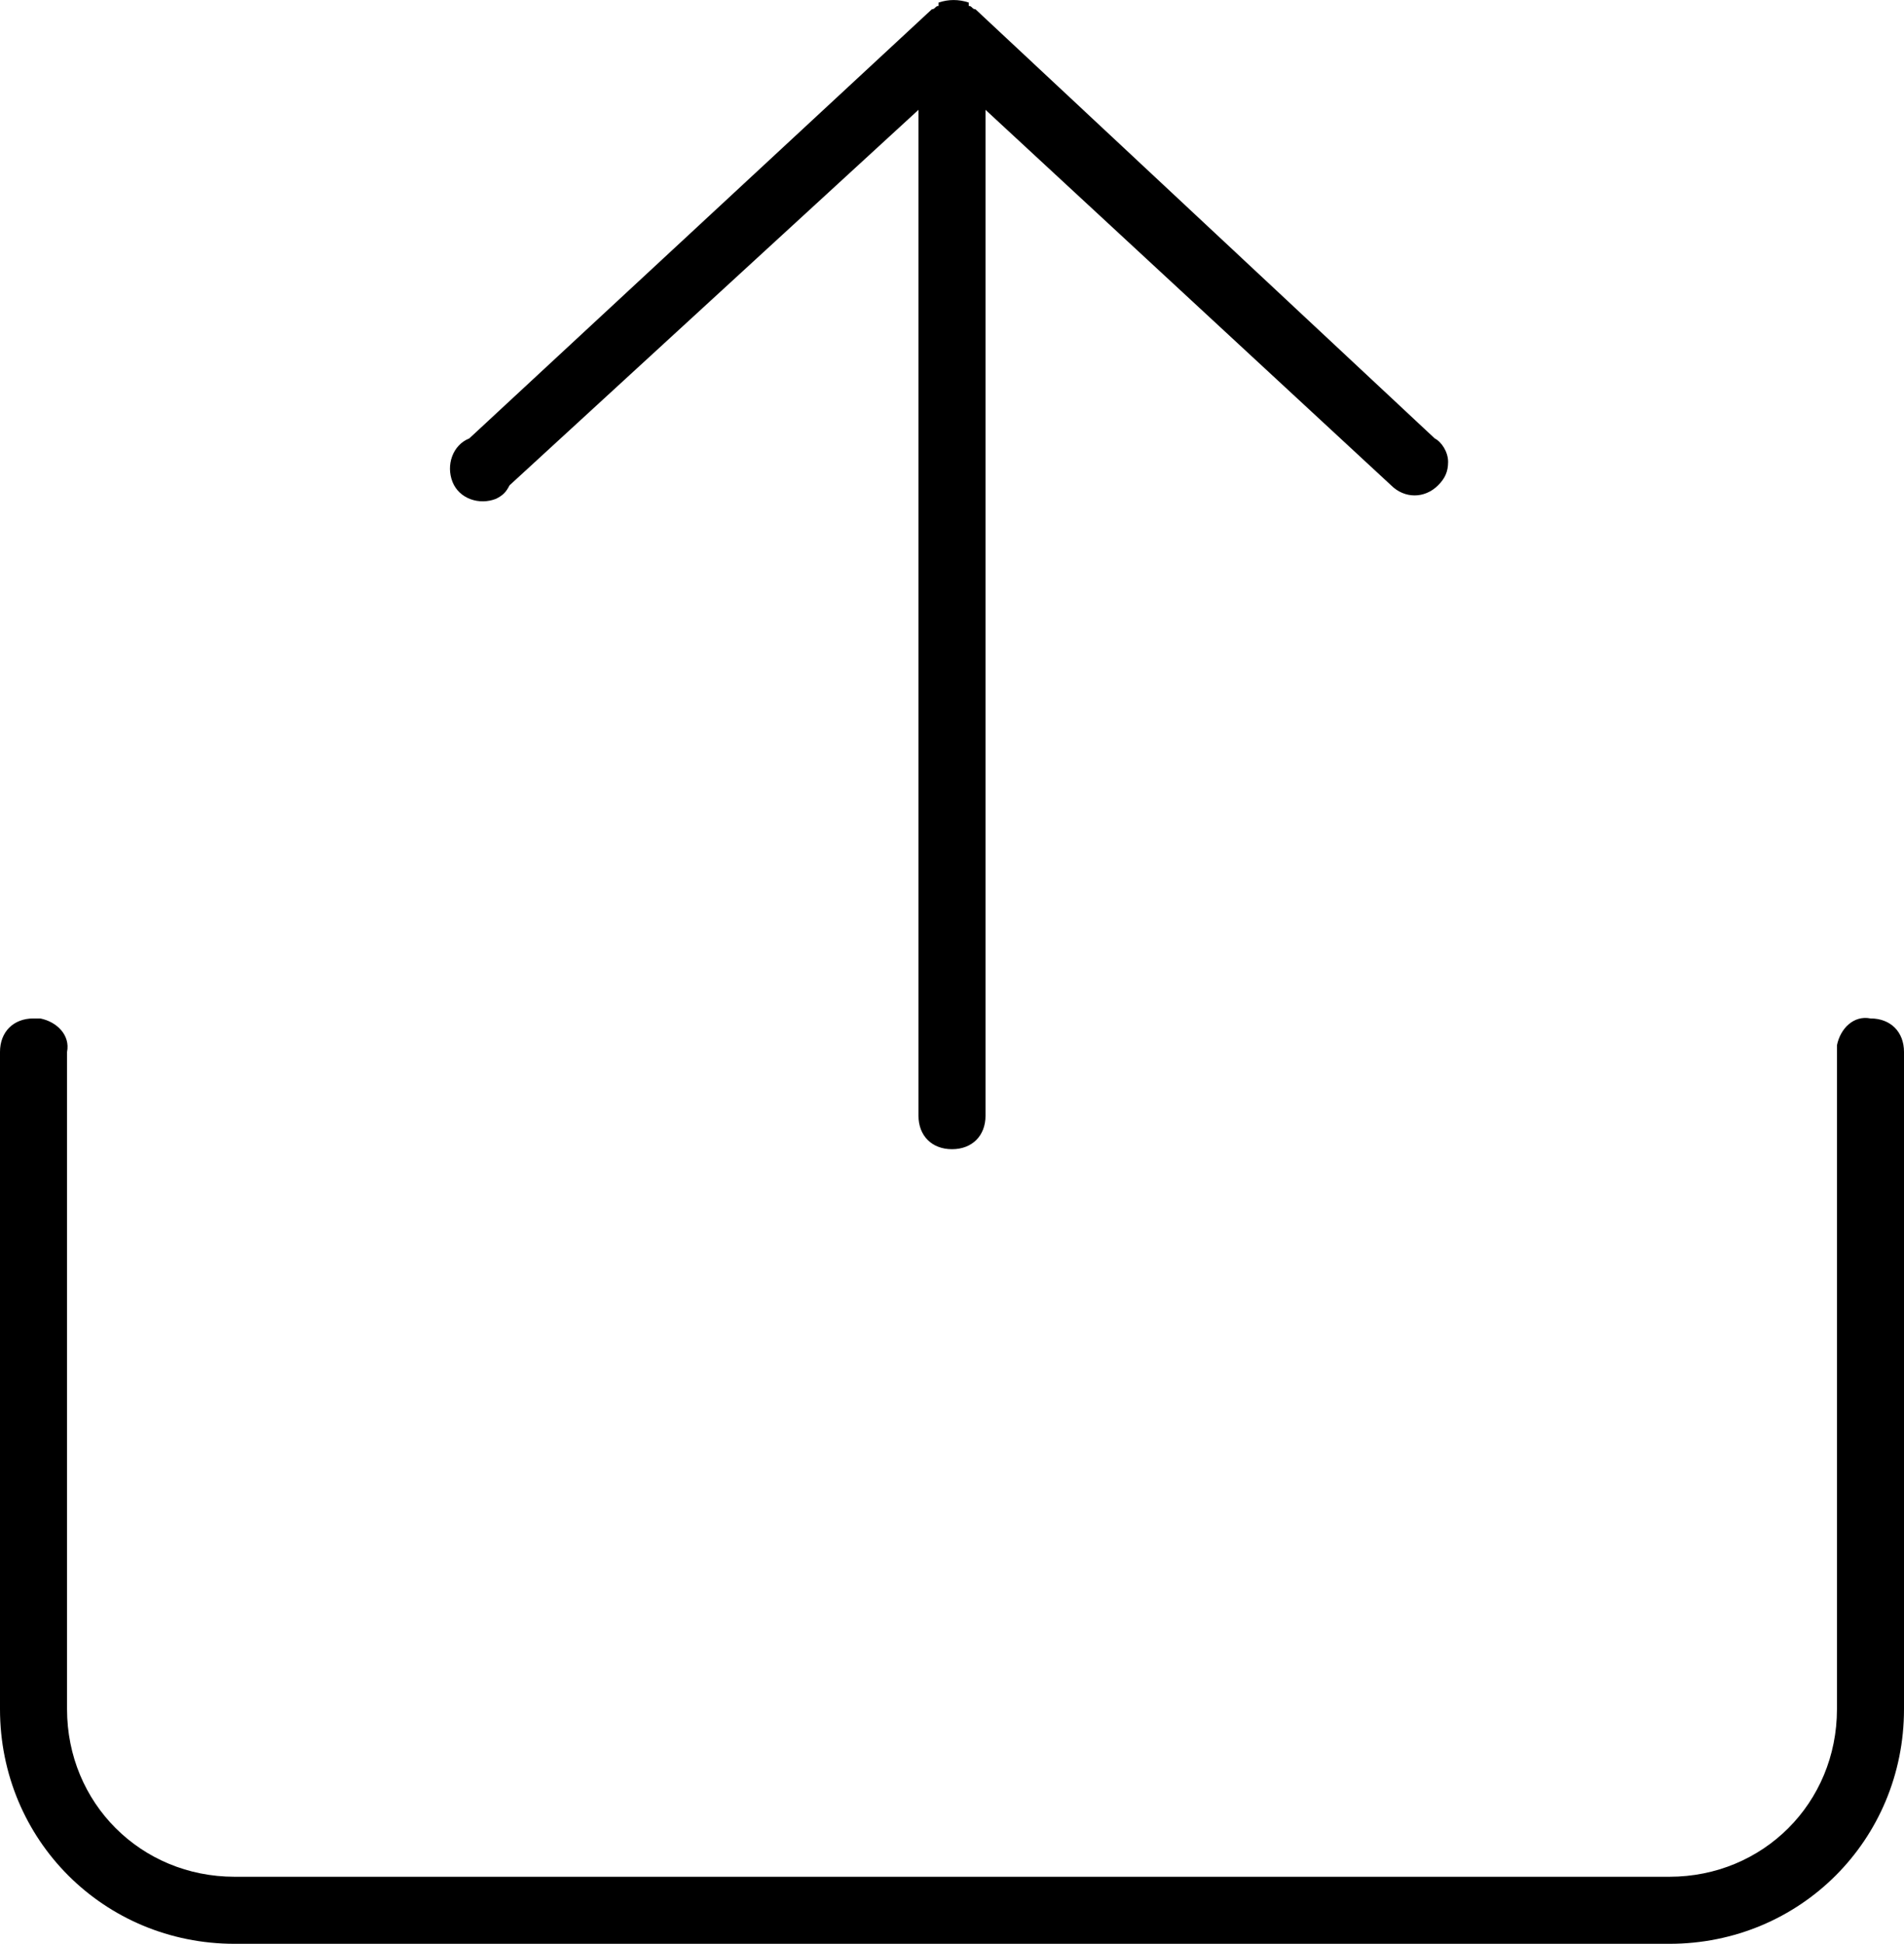 <?xml version="1.0" encoding="UTF-8" standalone="no"?>
<svg
   xmlns:dc="http://purl.org/dc/elements/1.1/"
   xmlns:cc="http://creativecommons.org/ns#"
   xmlns:rdf="http://www.w3.org/1999/02/22-rdf-syntax-ns#"
   xmlns:svg="http://www.w3.org/2000/svg"
   xmlns="http://www.w3.org/2000/svg"
   xmlns:sodipodi="http://sodipodi.sourceforge.net/DTD/sodipodi-0.dtd"
   xmlns:inkscape="http://www.inkscape.org/namespaces/inkscape"
   version="1.1"
   x="0px"
   y="0px"
   viewBox="0 0 56.8 57.975"
   xml:space="preserve"
   id="svg14"
   sodipodi:docname="out.svg"
   width="56.8"
   height="57.975"
   inkscape:version="0.92.4 (5da689c313, 2019-01-14)"><defs
     id="defs18" /><sodipodi:namedview
     pagecolor="#ffffff"
     bordercolor="#666666"
     borderopacity="1"
     objecttolerance="10"
     gridtolerance="10"
     guidetolerance="10"
     inkscape:pageopacity="0"
     inkscape:pageshadow="2"
     inkscape:window-width="640"
     inkscape:window-height="480"
     id="namedview16"
     showgrid="false"
     fit-margin-top="0"
     fit-margin-left="0"
     fit-margin-right="0"
     fit-margin-bottom="0"
     inkscape:current-layer="svg14" /><title
     id="title2">18</title><g
     id="g8"
     transform="rotate(-90,30.938,51.538)"><path
       d="m 51.3,75.4 c -0.1,0 -0.1,0 -0.2,0 H 31.5 c -2.8,0 -5,-2.2 -5,-5 V 27.6 c 0,-2.8 2.2,-5 5,-5 h 19.6 c 0.5,0.1 0.9,-0.3 1,-0.8 0,-0.1 0,-0.1 0,-0.2 0,-0.6 -0.4,-1 -1,-1 H 31.5 c -3.9,0 -7,3.1 -7,7 v 42.8 c 0,3.9 3.1,7 7,7 h 19.6 c 0.6,0 1,-0.4 1,-1 0.1,-0.5 -0.3,-0.9 -0.8,-1 z"
       id="path4"
       inkscape:connector-curvature="0" /><path
       d="m 82.4,48.6 h -0.1 c 0,-0.1 -0.1,-0.1 -0.1,-0.2 L 69.4,34.6 c -0.2,-0.5 -0.8,-0.7 -1.3,-0.5 -0.5,0.2 -0.7,0.8 -0.5,1.3 0.1,0.2 0.2,0.3 0.4,0.4 L 79.2,48 h -30 c -0.6,0 -1,0.4 -1,1 0,0.6 0.4,1 1,1 h 30 L 68,62.1 c -0.4,0.4 -0.4,1 0,1.4 0.2,0.2 0.4,0.3 0.7,0.3 0.3,0 0.6,-0.2 0.7,-0.4 L 82.2,49.7 c 0,-0.1 0.1,-0.1 0.1,-0.2 h 0.1 c 0.1,-0.3 0.1,-0.6 0,-0.9 z"
       id="path6"
       inkscape:connector-curvature="0" /></g></svg>